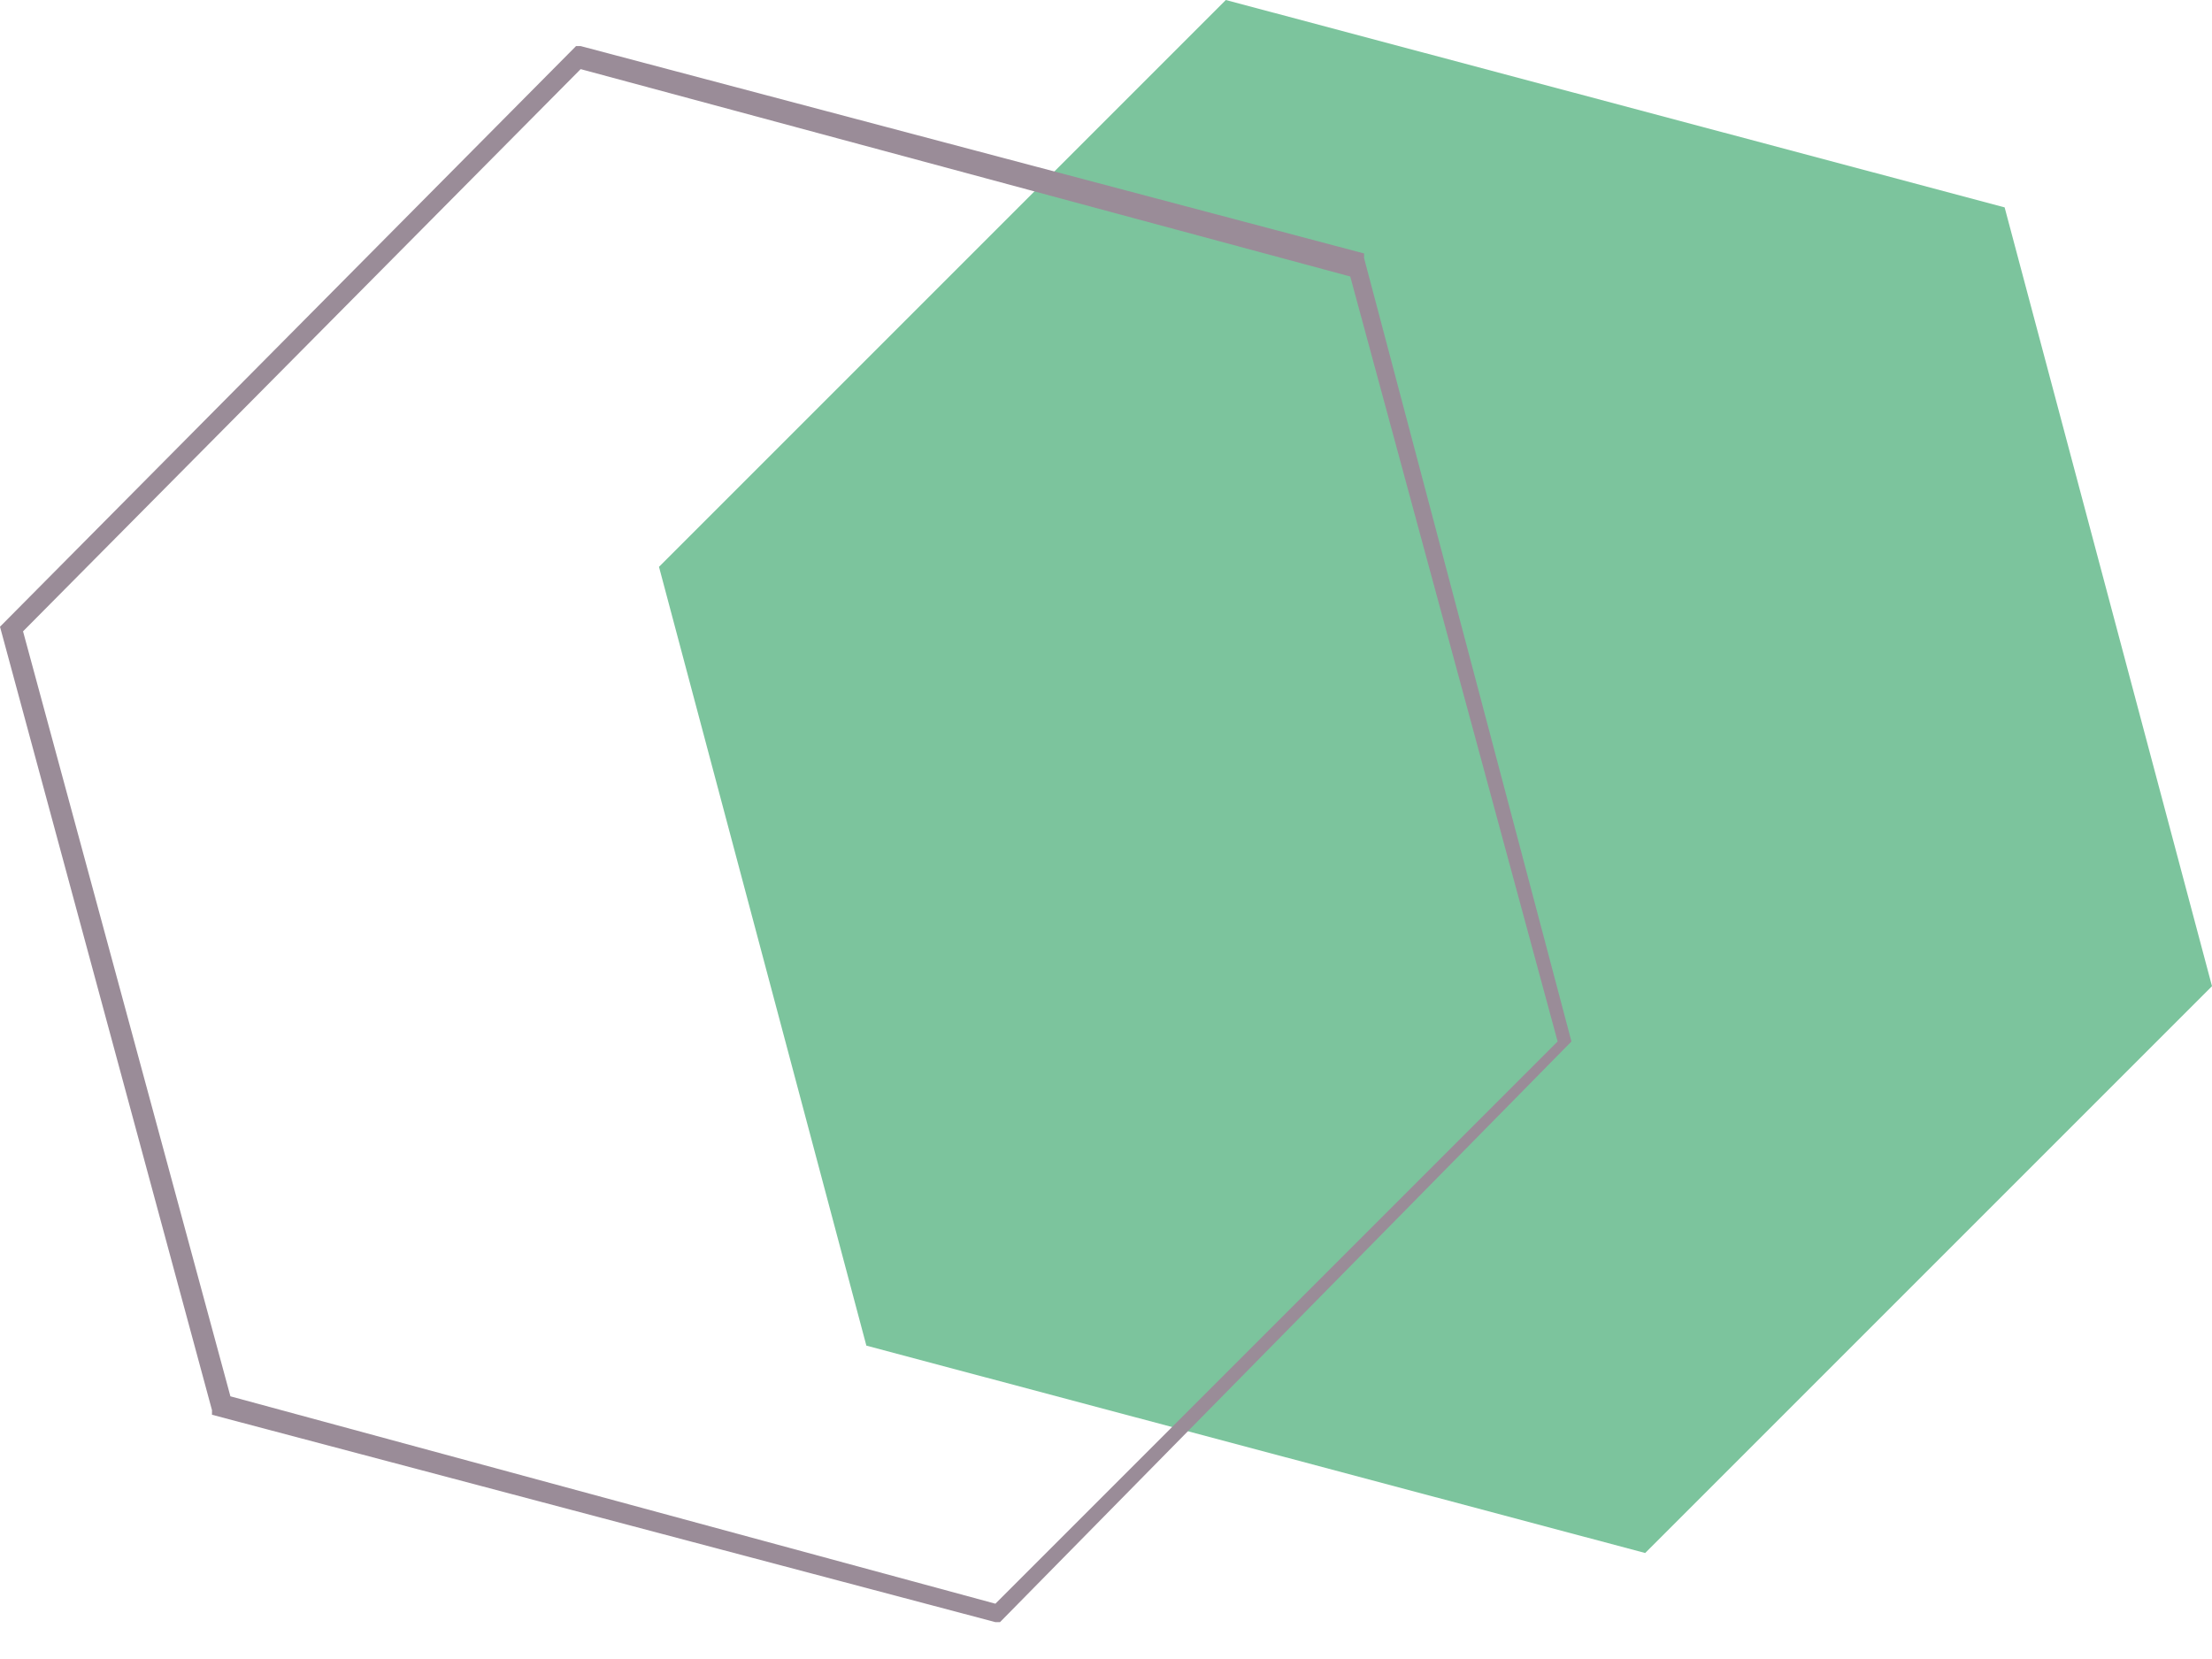 <svg width="48" height="36" viewBox="0 0 48 36" fill="none" xmlns="http://www.w3.org/2000/svg">
<style type="text/css">
	.st0{fill:#7CC49D;}
	.st1{fill:#9A8C98;}
</style>
<path class="st0" d="M14.3,12.3l4.5,16.9l16.9,4.5L48,21.4L43.5,4.5L26.6,0L14.3,12.3z"/>
<path class="st1" d="M0,13.6L12.5,1l0.1,0l17,4.5l0,0.1l4.5,17L21.7,35.2l-0.1,0l-17-4.5l0-0.1L0,13.6z M12.6,1.5L0.5,13.7l4.5,16.6
	l16.6,4.5l12.2-12.2L29.3,6L12.6,1.5z"/>
</svg>
